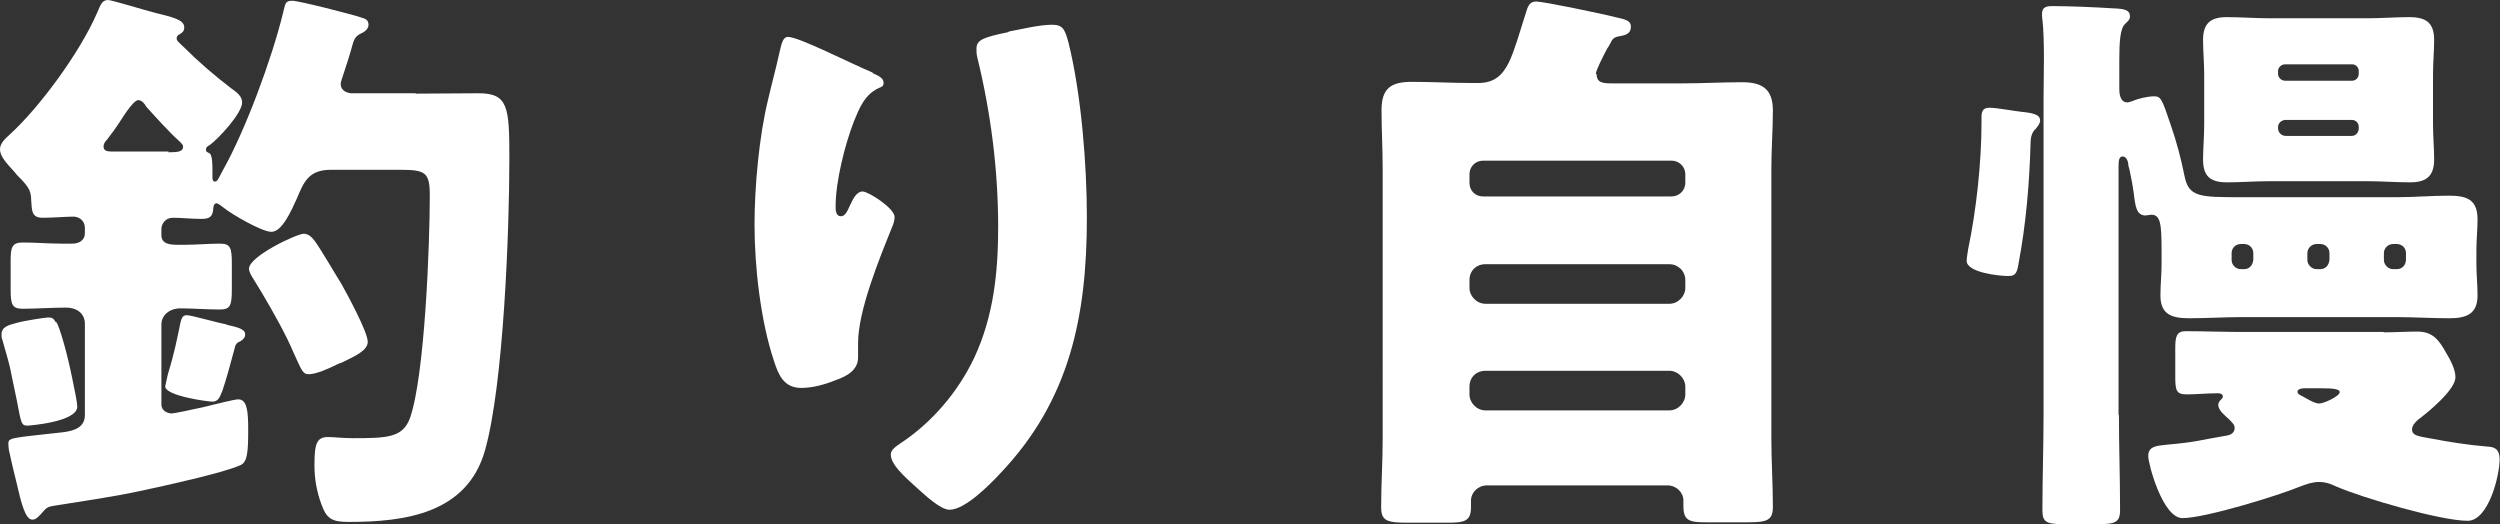 <?xml version="1.0" encoding="UTF-8"?><svg id="_イヤー_2" xmlns="http://www.w3.org/2000/svg" width="65.67" height="13.77" viewBox="0 0 65.67 13.77"><rect x="0" y="0" width="65.67" height="13.77" fill="#333333" stroke="none"/><defs><style>.cls-1{fill:#fff;}</style></defs><g id="_イヤー_1-2"><g><path class="cls-1" d="M10.93,2.46c.54,0,1.08-.01,1.64-.01,.78,0,.81,.36,.81,1.71,0,1.88-.15,5.94-.64,7.67-.47,1.66-2.1,1.88-3.58,1.88-.44,0-.58-.08-.72-.47-.12-.33-.18-.66-.18-1.02,0-.57,.06-.74,.36-.74,.15,0,.39,.03,.63,.03,.92,0,1.33-.01,1.52-.53,.39-1.11,.52-4.57,.52-5.85,0-.61-.12-.67-.79-.67h-1.81c-.58,0-.71,.32-.89,.75-.15,.33-.39,.88-.67,.88-.25,0-1.04-.46-1.25-.63-.04-.03-.15-.12-.19-.12-.08,0-.09,.11-.09,.17-.02,.2-.12,.24-.31,.24-.26,0-.51-.03-.75-.03-.2,0-.3,.17-.3,.29v.17c0,.23,.23,.25,.42,.25h.2c.3,0,.61-.03,.92-.03,.28,0,.31,.12,.31,.52v.67c0,.42-.03,.54-.31,.54-.35,0-.69-.03-1.04-.03-.31,0-.5,.2-.5,.42v2.11c0,.15,.15,.23,.27,.23,.06,0,.45-.08,.85-.17,.38-.09,.79-.2,.9-.2,.24,0,.26,.34,.26,.81,0,.63-.03,.86-.23,.93-.42,.18-1.64,.46-2.48,.64-.81,.18-1.62,.29-2.42,.42-.18,.03-.19,.08-.33,.23-.06,.06-.12,.13-.21,.13-.18,0-.29-.42-.41-.95-.06-.25-.13-.52-.19-.81-.02-.06-.03-.17-.03-.23,0-.17,.05-.15,1.47-.31,.07-.02,.54-.04,.54-.44v-2.41c0-.24-.18-.42-.5-.42-.39,0-.77,.03-1.14,.03-.28,0-.31-.13-.31-.51v-.75c0-.34,.03-.48,.31-.48,.35,0,.69,.03,1.04,.03h.27c.19,0,.33-.1,.33-.27v-.15c0-.17-.14-.29-.3-.29s-.57,.03-.81,.03c-.3,0-.28-.2-.3-.46,0-.27-.09-.38-.38-.67-.06-.08-.13-.15-.21-.24-.1-.12-.23-.27-.23-.43s.15-.29,.26-.39C1.05,2.81,2.1,1.37,2.54,.36c.1-.22,.13-.36,.3-.36,.09,0,1.04,.29,1.21,.33,.47,.12,.79,.18,.79,.39,0,.09-.04,.13-.12,.18-.04,.01-.08,.06-.08,.1,0,.08,.06,.11,.18,.23,.39,.39,.81,.75,1.24,1.08,.17,.12,.3,.22,.3,.38,0,.29-.63,.96-.85,1.12-.06,.03-.1,.06-.1,.12s.04,.07,.1,.1c.07,.06,.07,.3,.07,.46v.18c0,.07,.03,.1,.06,.1,.08,0,.1-.09,.21-.29,.6-1.06,1.29-2.94,1.58-4.12,.07-.28,.06-.34,.25-.34,.17,0,1.58,.36,1.81,.44,.1,.03,.19,.06,.19,.19,0,.12-.12,.2-.22,.24-.15,.08-.17,.17-.24,.43-.04,.14-.1,.33-.19,.6-.02,.08-.08,.21-.08,.29,0,.12,.09,.22,.27,.24h1.69ZM1.48,8.46c.09,.13,.29,.84,.42,1.49,.07,.34,.13,.63,.13,.73,0,.41-1.29,.5-1.3,.5-.17,0-.17-.04-.29-.67-.04-.18-.08-.39-.14-.67-.04-.25-.17-.67-.24-.92-.02-.04-.02-.09-.02-.13,0-.21,.18-.25,.44-.32,.1-.03,.69-.13,.78-.13,.1,0,.14,.01,.21,.13Zm2.94-4.46c.24,0,.39-.01,.39-.15,0-.06-.09-.13-.13-.17-.18-.15-.69-.71-.84-.88-.04-.08-.12-.17-.21-.17-.1,0-.3,.28-.49,.58-.11,.17-.23,.33-.33,.46-.04,.04-.09,.1-.09,.18,0,.11,.1,.13,.2,.13h1.51Zm1.53,4.53c.25,.06,.49,.1,.49,.25,0,.08-.04,.13-.12,.18-.1,.04-.14,.08-.17,.24-.08,.3-.21,.78-.31,1.07-.06,.13-.09,.28-.26,.28-.12,0-1.24-.15-1.24-.4,0-.02,.06-.27,.07-.32,.17-.55,.24-.93,.29-1.16,.06-.31,.08-.39,.21-.39,.12,0,.84,.21,1.04,.24Zm2.31-2.21c.14,.18,.57,.92,.71,1.14,.15,.27,.69,1.26,.69,1.52,0,.24-.38,.39-.63,.52-.04,.02-.09,.04-.15,.06-.24,.12-.57,.27-.77,.27-.15,0-.18-.08-.4-.57-.04-.1-.1-.22-.17-.37-.23-.47-.63-1.16-.9-1.59-.04-.06-.1-.17-.1-.24,0-.33,1.26-.92,1.44-.92,.12,0,.21,.09,.28,.18Z"/><path class="cls-1" d="M22.92,1.92c.21,.09,.29,.15,.29,.26,0,.09-.05,.1-.12,.13-.38,.17-.52,.54-.66,.88-.24,.62-.48,1.58-.48,2.23,0,.09,0,.26,.14,.26,.09,0,.15-.08,.24-.29,.08-.17,.17-.36,.33-.36,.15,0,.84,.44,.84,.67,0,.08-.03,.18-.06,.25-.34,.84-.9,2.21-.9,3.06v.38c0,.34-.31,.5-.6,.6-.27,.11-.6,.2-.89,.2-.46,0-.6-.34-.72-.71-.35-1.05-.51-2.47-.51-3.58,0-.99,.12-2.33,.36-3.3,.09-.39,.2-.79,.29-1.2,.06-.25,.09-.43,.23-.43,.29,0,1.63,.69,2.23,.94Zm3.57-1.09c.33-.06,.81-.18,1.14-.18,.28,0,.34,.1,.44,.48,.33,1.33,.48,3.18,.48,4.58,0,2.58-.44,4.8-2.28,6.73-.28,.3-.92,.95-1.33,.95-.24,0-.67-.41-.85-.57-.38-.34-.69-.63-.69-.88,0-.09,.06-.17,.26-.3,.82-.54,1.51-1.35,1.93-2.24,.51-1.09,.63-2.25,.63-3.43,0-1.5-.19-3-.55-4.47-.02-.08-.02-.15-.02-.22,0-.24,.19-.3,.85-.44Z"/><path class="cls-1" d="M41.94,1.95c0,.23,.18,.24,.4,.24h1.85c.52,0,1.05-.03,1.57-.03s.81,.17,.81,.74c0,.51-.04,1.02-.04,1.53v7.11c0,.58,.04,1.17,.04,1.77,0,.36-.15,.41-.67,.41h-1.08c-.44,0-.6-.04-.6-.42v-.15c0-.22-.19-.4-.42-.4h-4.74c-.23,0-.42,.18-.42,.4v.17c0,.38-.18,.41-.63,.41h-1.02c-.55,0-.71-.04-.71-.41,0-.6,.04-1.18,.04-1.77V4.42c0-.51-.03-1.02-.03-1.53,0-.57,.25-.74,.79-.74s1.05,.03,1.57,.03h.18c.4,0,.63-.18,.81-.55,.15-.32,.27-.75,.45-1.32,.06-.2,.12-.27,.27-.27,.18,0,1.77,.33,2.07,.41,.27,.06,.41,.09,.41,.25,0,.15-.09,.21-.24,.24-.17,.03-.23,.04-.3,.2-.02,.03-.04,.08-.08,.13-.11,.21-.3,.58-.3,.67Zm-3.34,2.85c0,.21,.15,.36,.36,.36h4.95c.19,0,.36-.15,.36-.36v-.22c0-.21-.17-.36-.36-.36h-4.95c-.2,0-.36,.15-.36,.36v.22Zm0,2.76c0,.22,.19,.42,.42,.42h4.83c.23,0,.42-.2,.42-.42v-.2c0-.24-.19-.42-.42-.42h-4.83c-.24,0-.42,.17-.42,.42v.2Zm0,2.8c0,.22,.19,.42,.42,.42h4.83c.23,0,.42-.2,.42-.42v-.2c0-.22-.19-.42-.42-.42h-4.83c-.24,0-.42,.17-.42,.42v.2Z"/><path class="cls-1" d="M51.66,6.86c0-.09,.03-.24,.04-.32,.21-.99,.35-2.28,.35-3.29v-.15c0-.18,.03-.27,.22-.27,.17,0,.66,.09,.85,.11,.33,.03,.47,.09,.47,.22,0,.09-.06,.15-.12,.23-.09,.07-.13,.22-.13,.34-.03,1.08-.12,2.16-.32,3.21-.04,.27-.11,.31-.27,.31-.24,0-1.09-.09-1.09-.4Zm4,4.03c0,.84,.03,1.67,.03,2.5,0,.35-.13,.38-.66,.38h-.75c-.5,0-.63-.03-.63-.36,0-.84,.03-1.68,.03-2.52V2.58c0-.29,.01-.67,.01-1.05s-.01-.76-.04-1.02c-.01-.04-.01-.11-.01-.15,0-.18,.13-.2,.27-.2,.42,0,1.17,.03,1.61,.06,.28,.01,.43,.04,.43,.21,0,.09-.06,.13-.13,.2-.13,.12-.15,.48-.15,.96v.75c0,.14,.03,.35,.21,.35,.04,0,.11-.03,.15-.04,.13-.06,.39-.12,.55-.12,.18,0,.21,.06,.44,.75,.15,.43,.27,.88,.36,1.33,.11,.57,.39,.57,1.5,.57h4.09c.45,0,.9-.04,1.35-.04s.76,.08,.76,.62c0,.27-.03,.54-.03,.81v.36c0,.29,.03,.55,.03,.83,0,.51-.32,.6-.75,.6-.46,0-.92-.03-1.37-.03h-4.08c-.46,0-.91,.03-1.36,.03s-.77-.08-.77-.6c0-.27,.03-.54,.03-.83v-.36c0-.69-.03-.93-.27-.93-.03,0-.11,.02-.15,.02-.24,0-.27-.24-.31-.58-.02-.11-.03-.23-.06-.36-.01-.04-.06-.33-.08-.36,0-.09-.04-.25-.15-.25-.09,0-.11,.09-.11,.25v6.55Zm6.96-2.16c.29,0,.58-.02,.88-.02,.41,0,.57,.23,.75,.55,.11,.18,.25,.44,.25,.65,0,.33-.73,.93-.99,1.12-.08,.08-.15,.15-.15,.25,0,.17,.18,.18,.5,.24,.48,.09,.97,.17,1.47,.21,.17,.01,.33,.04,.33,.34,0,.42-.29,1.61-.84,1.61-.71,0-2.76-.6-3.45-.9-.17-.08-.29-.12-.45-.12-.18,0-.34,.06-.5,.12-.58,.24-2.5,.83-3.09,.83-.52,0-.9-1.42-.9-1.63,0-.27,.24-.27,.5-.3,.79-.07,.85-.12,1.57-.24,.11-.02,.2-.08,.2-.2,0-.09-.08-.15-.13-.21-.12-.11-.3-.25-.3-.39,0-.06,.03-.11,.08-.15,.01-.01,.04-.04,.04-.08,0-.06-.08-.08-.12-.08-.29,0-.58,.03-.83,.03-.27,0-.3-.1-.3-.46v-.75c0-.3,.03-.45,.27-.45,.45,0,1.04,.02,1.35,.02h3.85Zm-.42-8.25c.36,0,.74-.03,1.09-.03,.44,0,.65,.15,.65,.6,0,.3-.03,.6-.03,.91v1.31c0,.31,.03,.61,.03,.92,0,.43-.2,.6-.63,.6-.37,0-.75-.03-1.11-.03h-2.59c-.38,0-.75,.03-1.11,.03-.43,0-.63-.15-.63-.6,0-.3,.03-.6,.03-.92V1.96c0-.31-.03-.61-.03-.91,0-.44,.2-.6,.62-.6,.38,0,.75,.03,1.12,.03h2.59Zm-3.01,6.17c0-.14-.11-.24-.24-.24h-.09c-.13,0-.24,.1-.24,.24v.18c0,.13,.11,.24,.24,.24h.09c.13,0,.22-.09,.24-.24v-.18Zm2.77-4.79c0-.09-.08-.17-.17-.17h-1.77c-.09,0-.18,.08-.18,.17v.08c0,.1,.09,.18,.18,.18h1.77c.09,0,.17-.08,.17-.18v-.08Zm0,1.47c0-.1-.08-.18-.18-.18h-1.74c-.1,0-.2,.08-.2,.18v.04c0,.11,.09,.2,.2,.2h1.74c.1,0,.18-.09,.18-.2v-.04Zm-1.44,6.87s-.17,0-.17,.09c0,.06,.07,.09,.15,.13,.11,.06,.3,.18,.42,.18s.54-.19,.54-.3c0-.09-.22-.1-.48-.1h-.46Zm.67-3.55c0-.14-.11-.24-.24-.24h-.1c-.12,0-.24,.1-.24,.24v.18c0,.13,.12,.24,.24,.24h.1c.13,0,.22-.09,.24-.24v-.18Zm2.01,0c0-.14-.11-.24-.24-.24h-.1c-.12,0-.24,.1-.24,.24v.18c0,.13,.12,.24,.24,.24h.1c.13,0,.23-.09,.24-.24v-.18Z"/></g></g></svg>